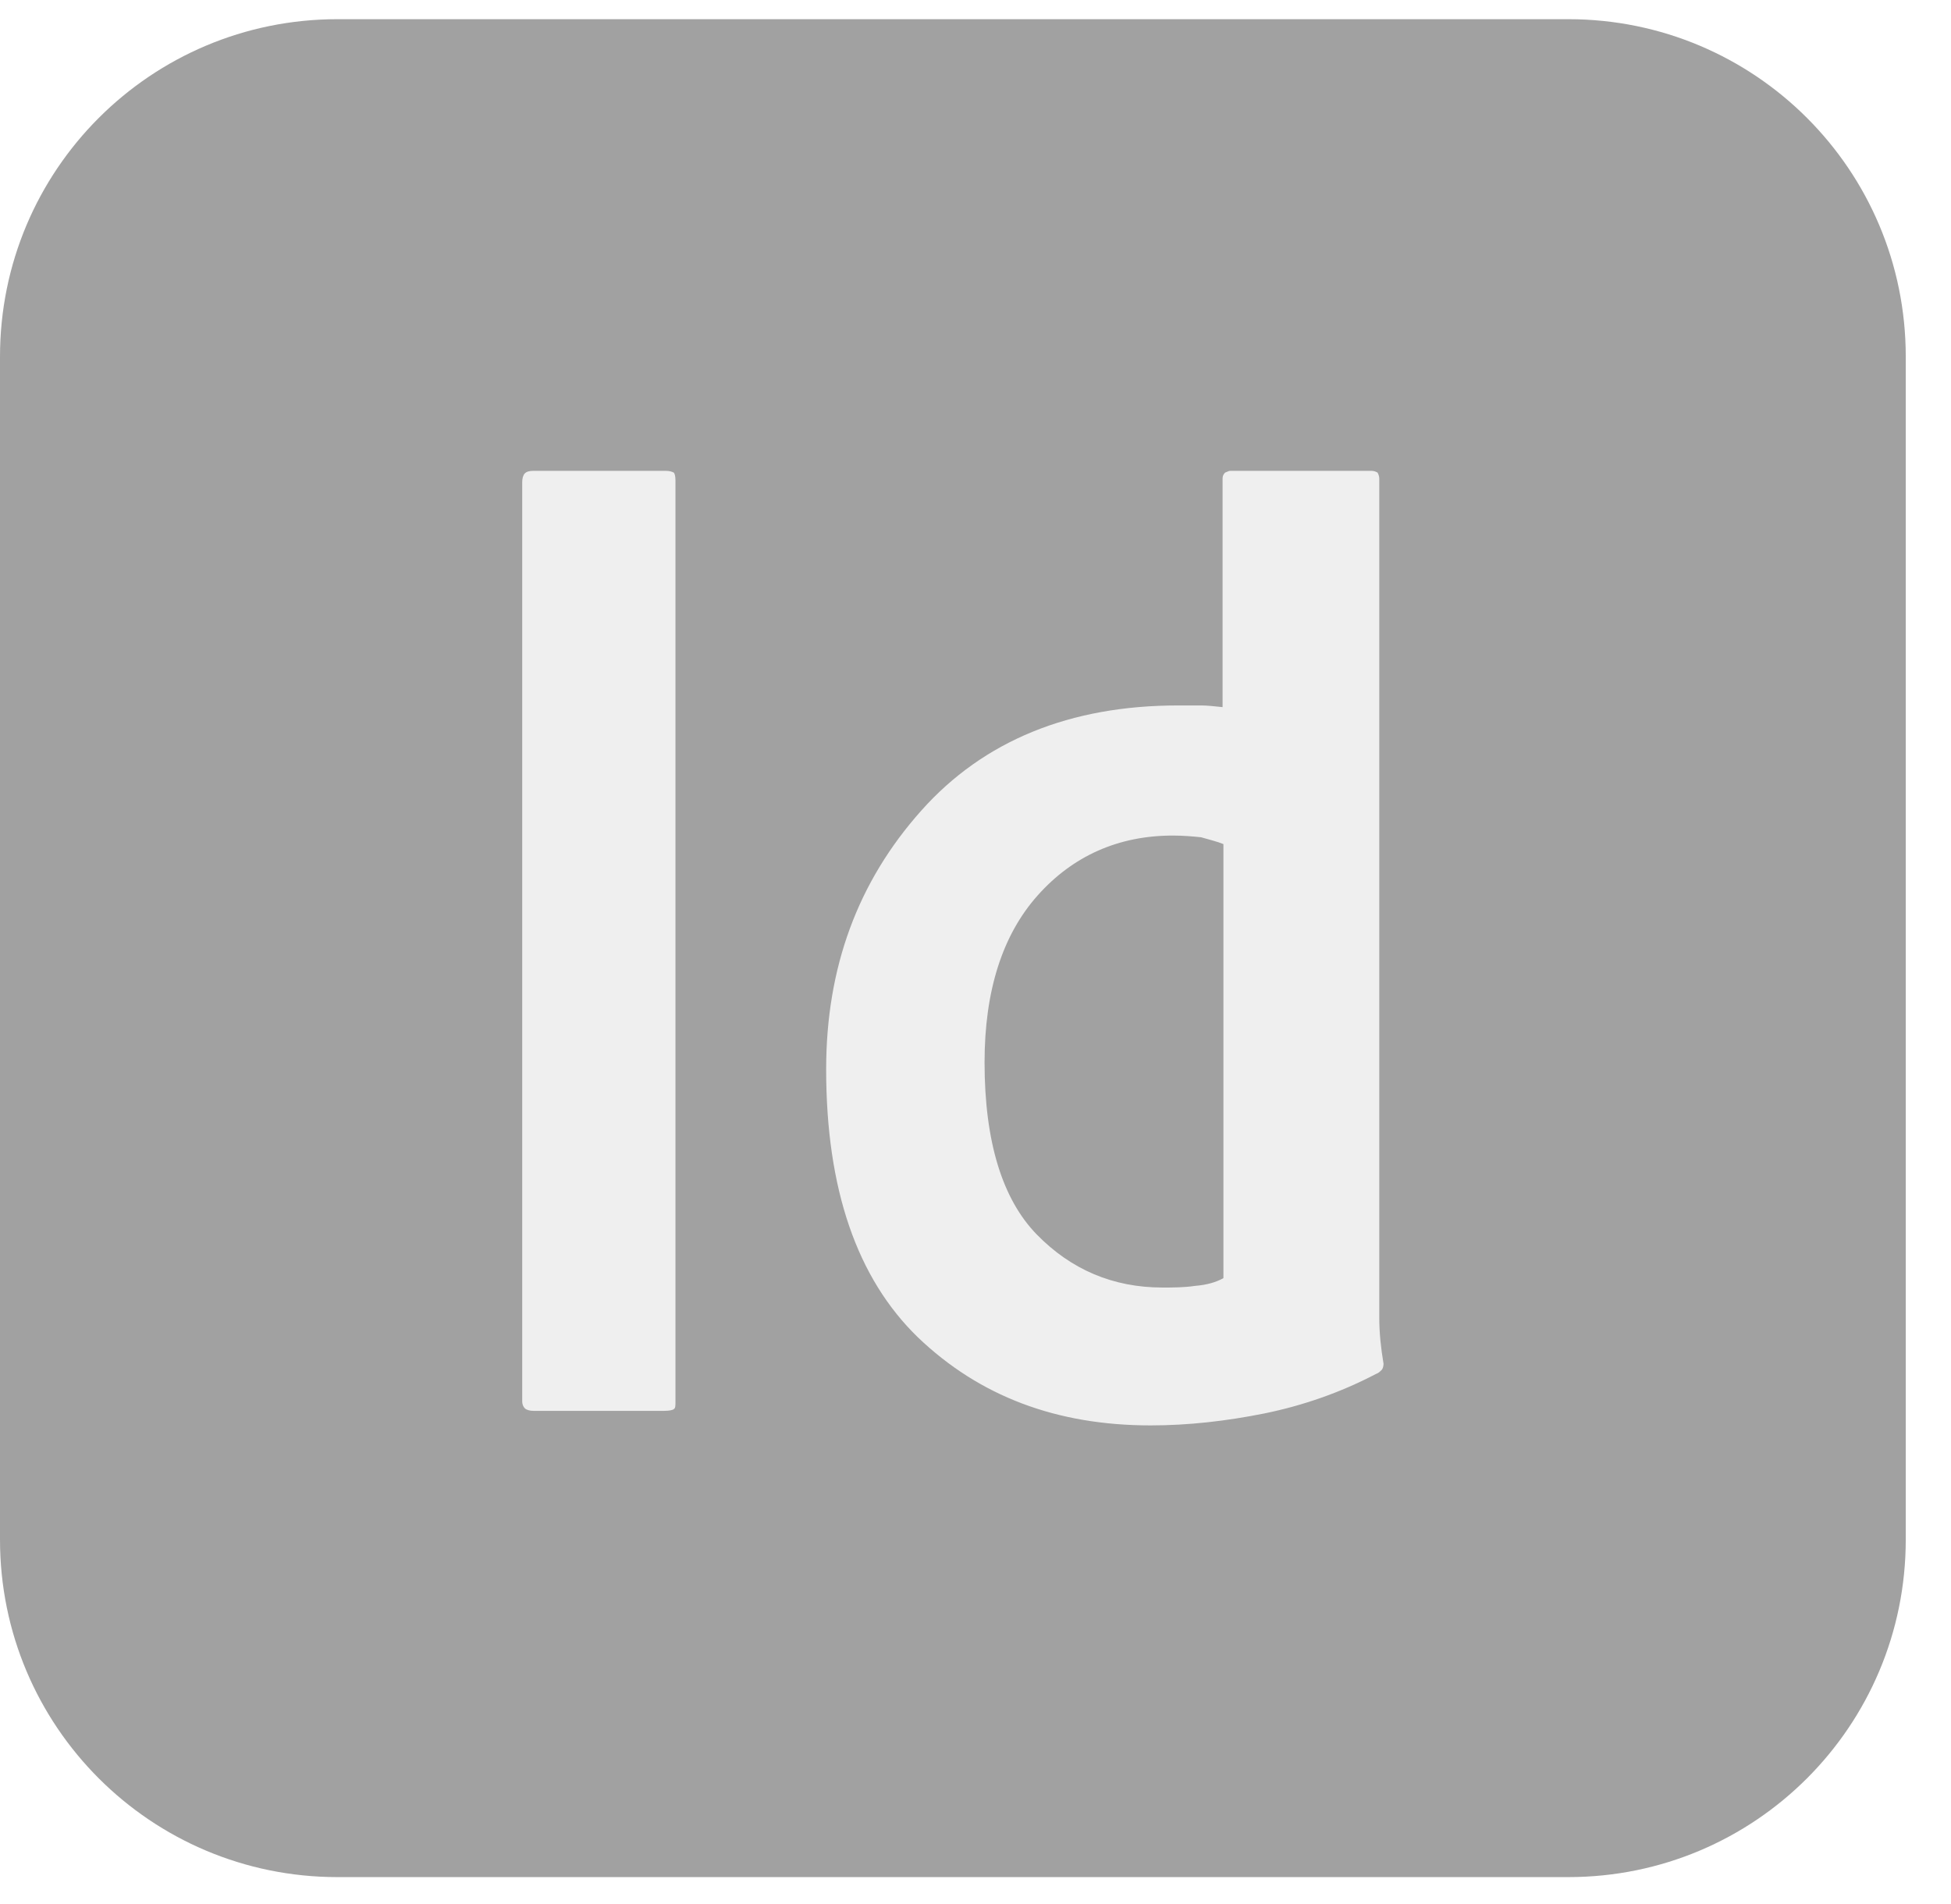 <?xml version="1.0" encoding="UTF-8"?>
<svg xmlns="http://www.w3.org/2000/svg" width="42" height="41" viewBox="0 0 42 41" fill="none">
  <g opacity="0.5">
    <path d="M7.265 0.413H33.761C37.778 0.413 41.026 3.66 41.026 7.678V33.148C41.026 37.165 37.778 40.413 33.761 40.413H7.265C3.248 40.413 0 37.165 0 33.148V7.678C0 3.66 3.248 0.413 7.265 0.413Z" fill="#444444"></path>
    <path d="M14.541 30.172V10.34C14.541 10.248 14.523 10.193 14.504 10.174C14.467 10.156 14.412 10.137 14.338 10.137H11.482C11.39 10.137 11.334 10.156 11.297 10.193C11.261 10.23 11.242 10.303 11.242 10.377V30.172C11.242 30.227 11.261 30.282 11.297 30.319C11.334 30.356 11.408 30.375 11.482 30.375H14.302C14.412 30.375 14.486 30.356 14.504 30.338C14.541 30.319 14.541 30.264 14.541 30.172ZM17.785 23.021C17.785 25.601 18.449 27.518 19.757 28.789C21.084 30.061 22.743 30.688 24.77 30.688C25.581 30.688 26.392 30.596 27.222 30.43C28.033 30.264 28.844 29.987 29.618 29.582C29.673 29.564 29.71 29.527 29.747 29.49C29.765 29.471 29.784 29.416 29.784 29.361C29.728 29.029 29.692 28.697 29.692 28.366V10.303C29.692 10.248 29.673 10.211 29.655 10.174C29.618 10.156 29.581 10.137 29.526 10.137H26.485C26.448 10.137 26.429 10.156 26.374 10.174C26.337 10.211 26.319 10.248 26.319 10.303V15.224C26.153 15.206 25.987 15.188 25.858 15.188H25.36C23.038 15.188 21.176 15.943 19.831 17.454C18.467 18.984 17.785 20.827 17.785 23.021ZM26.337 18.173V27.518C26.171 27.61 25.968 27.665 25.729 27.684C25.489 27.72 25.25 27.72 25.028 27.72C23.959 27.72 23.056 27.333 22.319 26.578C21.582 25.822 21.195 24.587 21.195 22.873C21.195 21.325 21.582 20.127 22.337 19.279C23.093 18.431 24.07 17.989 25.25 17.989C25.471 17.989 25.674 18.007 25.858 18.026C26.042 18.081 26.208 18.118 26.337 18.173Z" fill="#E0E0E0"></path>
  </g>
</svg>
